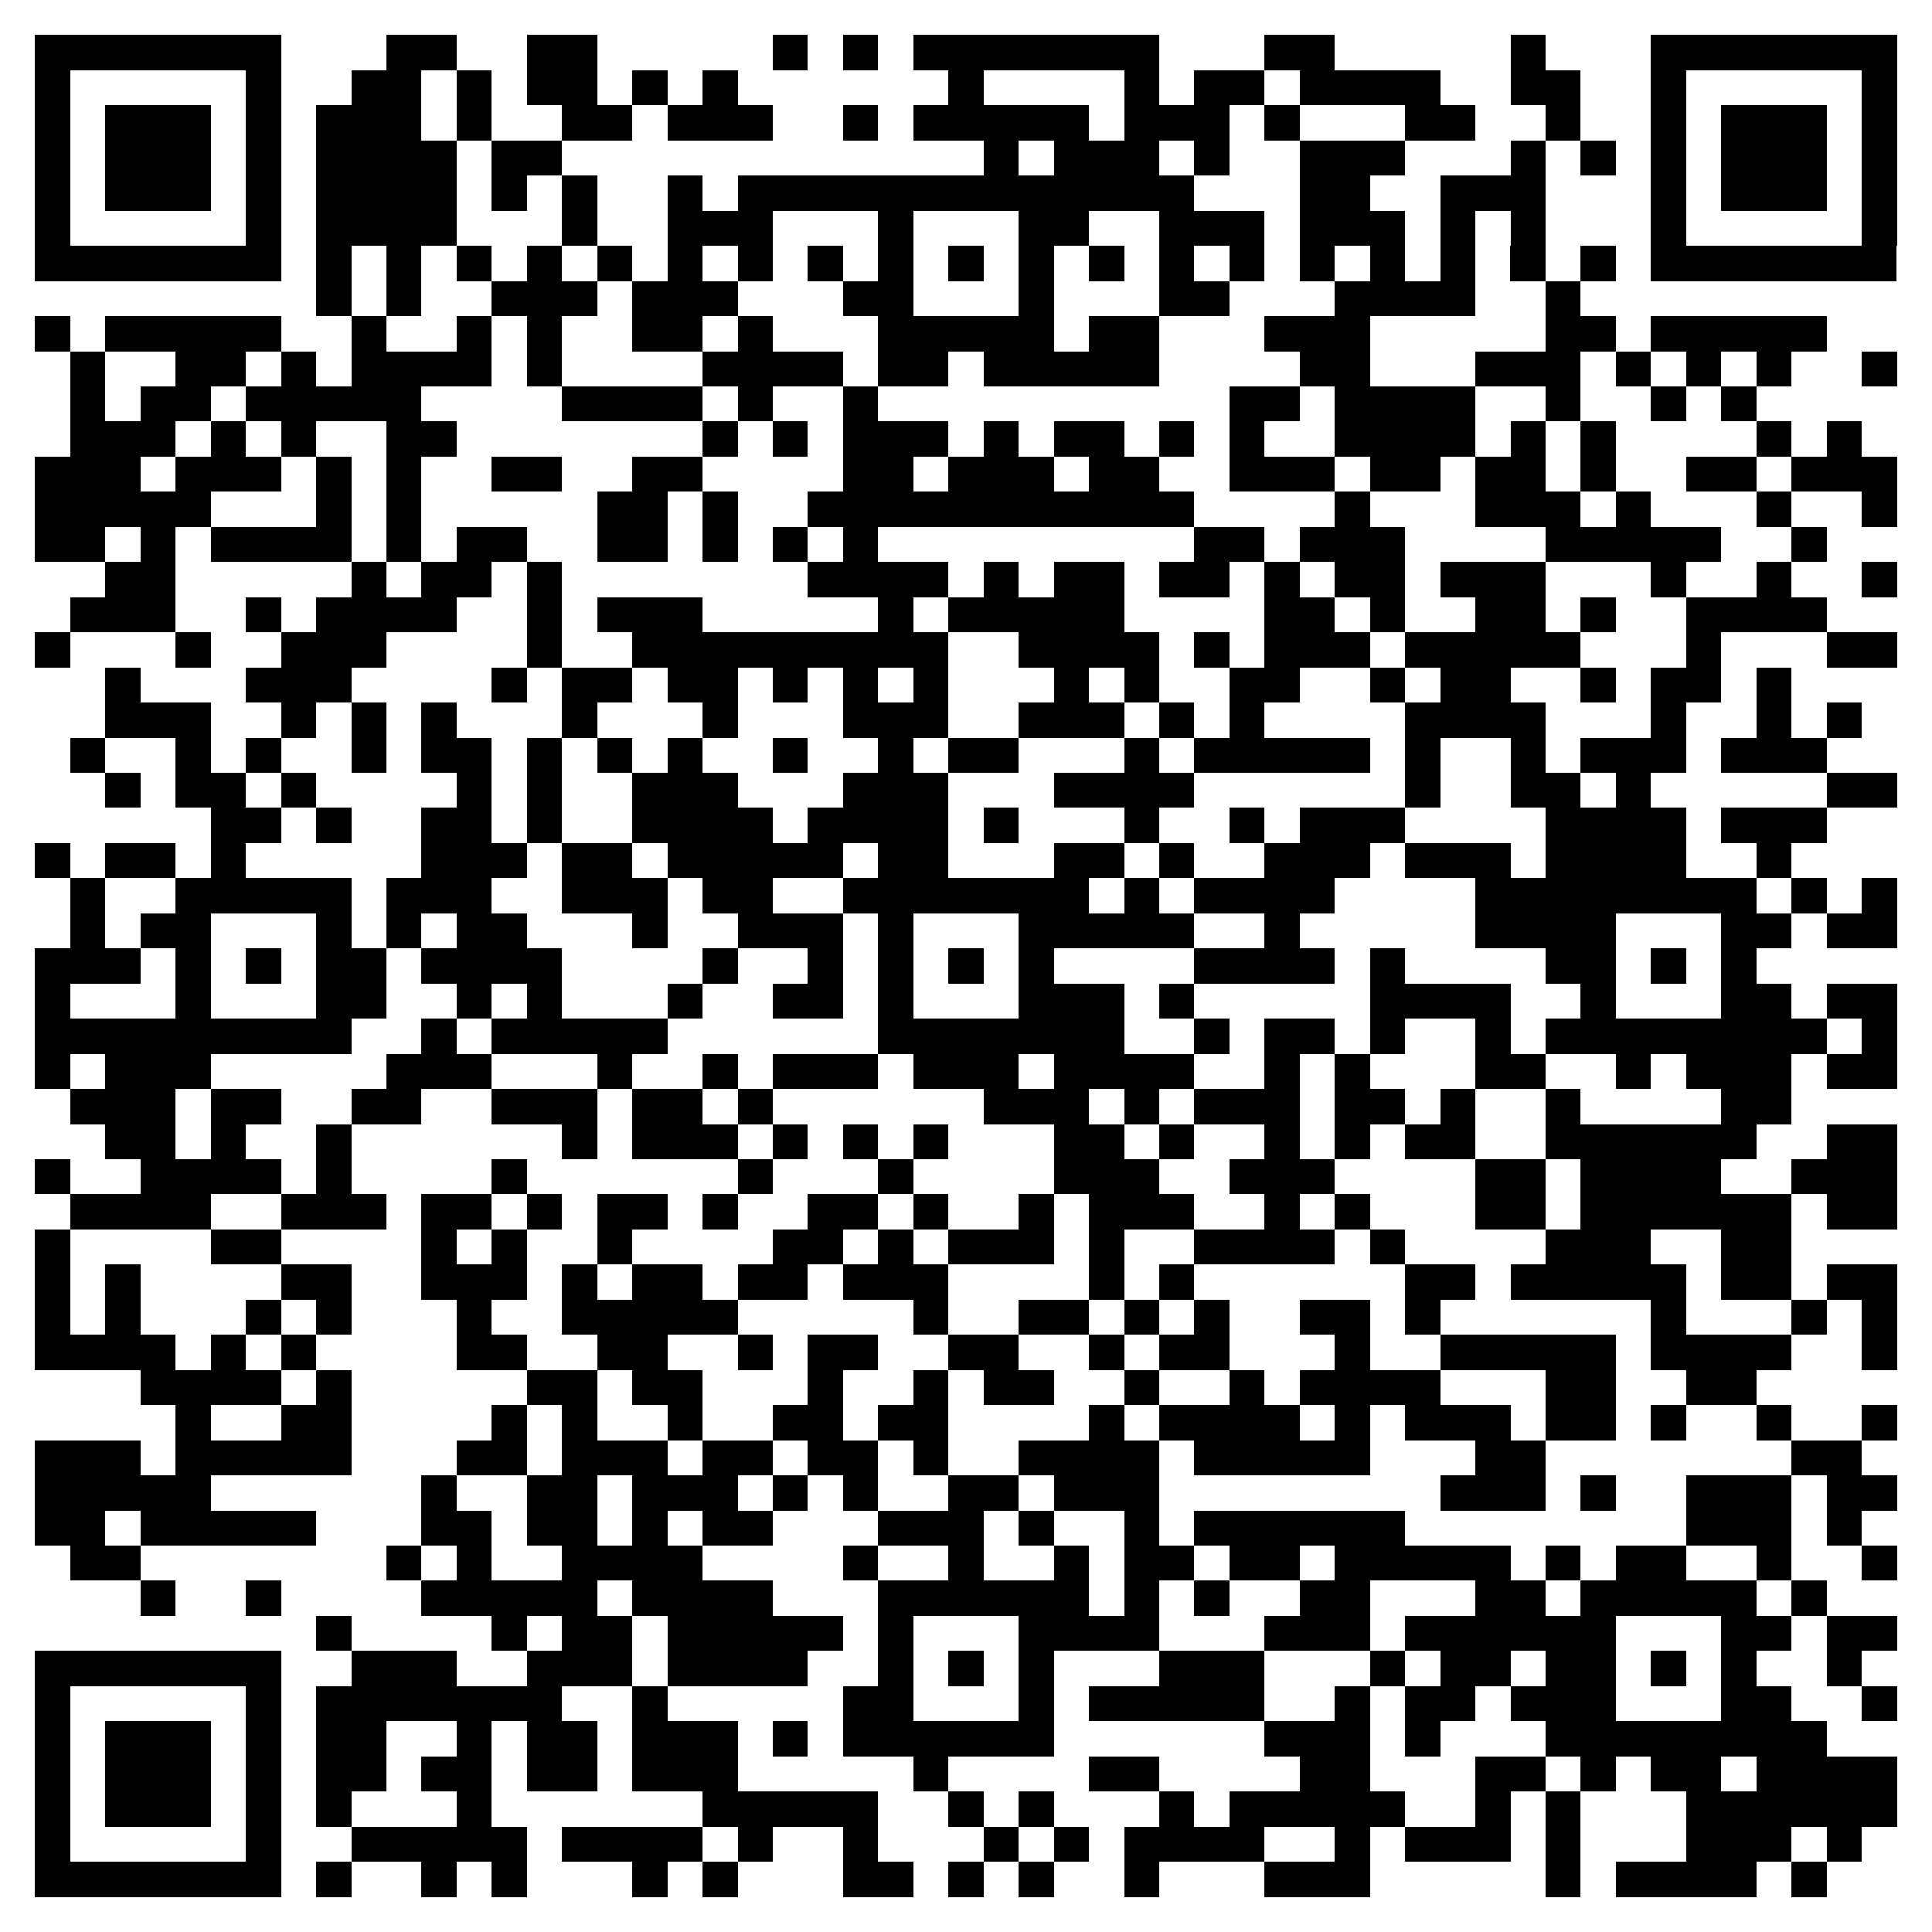 <svg xmlns="http://www.w3.org/2000/svg" viewBox="0 0 55 55" shape-rendering="crispEdges"><path fill="#ffffff" d="M0 0h55v55H0z"/><path stroke="#000000" d="M1 1.5h7m3 0h2m2 0h2m5 0h1m1 0h1m1 0h7m3 0h2m5 0h1m3 0h7M1 2.5h1m5 0h1m2 0h2m1 0h1m1 0h2m1 0h1m1 0h1m6 0h1m4 0h1m1 0h2m1 0h4m2 0h2m2 0h1m5 0h1M1 3.5h1m1 0h3m1 0h1m1 0h3m1 0h1m2 0h2m1 0h3m2 0h1m1 0h5m1 0h3m1 0h1m3 0h2m2 0h1m2 0h1m1 0h3m1 0h1M1 4.5h1m1 0h3m1 0h1m1 0h4m1 0h2m12 0h1m1 0h3m1 0h1m2 0h3m3 0h1m1 0h1m1 0h1m1 0h3m1 0h1M1 5.5h1m1 0h3m1 0h1m1 0h4m1 0h1m1 0h1m2 0h1m1 0h13m3 0h2m2 0h3m3 0h1m1 0h3m1 0h1M1 6.5h1m5 0h1m1 0h4m3 0h1m2 0h3m3 0h1m3 0h2m2 0h3m1 0h3m1 0h1m1 0h1m3 0h1m5 0h1M1 7.5h7m1 0h1m1 0h1m1 0h1m1 0h1m1 0h1m1 0h1m1 0h1m1 0h1m1 0h1m1 0h1m1 0h1m1 0h1m1 0h1m1 0h1m1 0h1m1 0h1m1 0h1m1 0h1m1 0h1m1 0h7M9 8.5h1m1 0h1m2 0h3m1 0h3m3 0h2m3 0h1m3 0h2m3 0h4m2 0h1M1 9.5h1m1 0h5m2 0h1m2 0h1m1 0h1m2 0h2m1 0h1m3 0h5m1 0h2m3 0h3m5 0h2m1 0h5M2 10.5h1m2 0h2m1 0h1m1 0h4m1 0h1m4 0h4m1 0h2m1 0h5m4 0h2m3 0h3m1 0h1m1 0h1m1 0h1m2 0h1M2 11.5h1m1 0h2m1 0h5m4 0h4m1 0h1m2 0h1m10 0h2m1 0h4m2 0h1m2 0h1m1 0h1M2 12.5h3m1 0h1m1 0h1m2 0h2m7 0h1m1 0h1m1 0h3m1 0h1m1 0h2m1 0h1m1 0h1m2 0h4m1 0h1m1 0h1m4 0h1m1 0h1M1 13.5h3m1 0h3m1 0h1m1 0h1m2 0h2m2 0h2m4 0h2m1 0h3m1 0h2m2 0h3m1 0h2m1 0h2m1 0h1m2 0h2m1 0h3M1 14.5h5m3 0h1m1 0h1m5 0h2m1 0h1m2 0h11m4 0h1m3 0h3m1 0h1m3 0h1m2 0h1M1 15.5h2m1 0h1m1 0h4m1 0h1m1 0h2m2 0h2m1 0h1m1 0h1m1 0h1m9 0h2m1 0h3m4 0h5m2 0h1M3 16.5h2m5 0h1m1 0h2m1 0h1m7 0h4m1 0h1m1 0h2m1 0h2m1 0h1m1 0h2m1 0h3m3 0h1m2 0h1m2 0h1M2 17.5h3m2 0h1m1 0h4m2 0h1m1 0h3m5 0h1m1 0h5m4 0h2m1 0h1m2 0h2m1 0h1m2 0h4M1 18.5h1m3 0h1m2 0h3m4 0h1m2 0h9m2 0h4m1 0h1m1 0h3m1 0h5m3 0h1m3 0h2M3 19.5h1m3 0h3m4 0h1m1 0h2m1 0h2m1 0h1m1 0h1m1 0h1m3 0h1m1 0h1m2 0h2m2 0h1m1 0h2m2 0h1m1 0h2m1 0h1M3 20.5h3m2 0h1m1 0h1m1 0h1m3 0h1m3 0h1m3 0h3m2 0h3m1 0h1m1 0h1m4 0h4m3 0h1m2 0h1m1 0h1M2 21.5h1m2 0h1m1 0h1m2 0h1m1 0h2m1 0h1m1 0h1m1 0h1m2 0h1m2 0h1m1 0h2m3 0h1m1 0h5m1 0h1m2 0h1m1 0h3m1 0h3M3 22.5h1m1 0h2m1 0h1m4 0h1m1 0h1m2 0h3m3 0h3m3 0h4m6 0h1m2 0h2m1 0h1m5 0h2M6 23.5h2m1 0h1m2 0h2m1 0h1m2 0h4m1 0h4m1 0h1m3 0h1m2 0h1m1 0h3m4 0h4m1 0h3M1 24.5h1m1 0h2m1 0h1m5 0h3m1 0h2m1 0h5m1 0h2m3 0h2m1 0h1m2 0h3m1 0h3m1 0h4m2 0h1M2 25.5h1m2 0h5m1 0h3m2 0h3m1 0h2m2 0h7m1 0h1m1 0h4m4 0h8m1 0h1m1 0h1M2 26.5h1m1 0h2m3 0h1m1 0h1m1 0h2m3 0h1m2 0h3m1 0h1m3 0h5m2 0h1m5 0h4m3 0h2m1 0h2M1 27.5h3m1 0h1m1 0h1m1 0h2m1 0h4m4 0h1m2 0h1m1 0h1m1 0h1m1 0h1m4 0h4m1 0h1m4 0h2m1 0h1m1 0h1M1 28.5h1m3 0h1m3 0h2m2 0h1m1 0h1m3 0h1m2 0h2m1 0h1m3 0h3m1 0h1m5 0h4m2 0h1m3 0h2m1 0h2M1 29.5h9m2 0h1m1 0h5m6 0h7m2 0h1m1 0h2m1 0h1m2 0h1m1 0h8m1 0h1M1 30.5h1m1 0h3m5 0h3m3 0h1m2 0h1m1 0h3m1 0h3m1 0h4m2 0h1m1 0h1m3 0h2m2 0h1m1 0h3m1 0h2M2 31.5h3m1 0h2m2 0h2m2 0h3m1 0h2m1 0h1m6 0h3m1 0h1m1 0h3m1 0h2m1 0h1m2 0h1m4 0h2M3 32.5h2m1 0h1m2 0h1m6 0h1m1 0h3m1 0h1m1 0h1m1 0h1m3 0h2m1 0h1m2 0h1m1 0h1m1 0h2m2 0h6m2 0h2M1 33.5h1m2 0h4m1 0h1m4 0h1m6 0h1m3 0h1m4 0h3m2 0h3m4 0h2m1 0h4m2 0h3M2 34.5h4m2 0h3m1 0h2m1 0h1m1 0h2m1 0h1m2 0h2m1 0h1m2 0h1m1 0h3m2 0h1m1 0h1m3 0h2m1 0h6m1 0h2M1 35.5h1m4 0h2m4 0h1m1 0h1m2 0h1m4 0h2m1 0h1m1 0h3m1 0h1m2 0h4m1 0h1m4 0h3m2 0h2M1 36.5h1m1 0h1m4 0h2m2 0h3m1 0h1m1 0h2m1 0h2m1 0h3m4 0h1m1 0h1m6 0h2m1 0h5m1 0h2m1 0h2M1 37.5h1m1 0h1m3 0h1m1 0h1m3 0h1m2 0h5m5 0h1m2 0h2m1 0h1m1 0h1m2 0h2m1 0h1m6 0h1m3 0h1m1 0h1M1 38.5h4m1 0h1m1 0h1m4 0h2m2 0h2m2 0h1m1 0h2m2 0h2m2 0h1m1 0h2m3 0h1m2 0h5m1 0h4m2 0h1M4 39.5h4m1 0h1m5 0h2m1 0h2m3 0h1m2 0h1m1 0h2m2 0h1m2 0h1m1 0h4m3 0h2m2 0h2M5 40.5h1m2 0h2m4 0h1m1 0h1m2 0h1m2 0h2m1 0h2m4 0h1m1 0h4m1 0h1m1 0h3m1 0h2m1 0h1m2 0h1m2 0h1M1 41.5h3m1 0h5m3 0h2m1 0h3m1 0h2m1 0h2m1 0h1m2 0h4m1 0h5m3 0h2m7 0h2M1 42.5h5m6 0h1m2 0h2m1 0h3m1 0h1m1 0h1m2 0h2m1 0h3m8 0h3m1 0h1m2 0h3m1 0h2M1 43.5h2m1 0h5m3 0h2m1 0h2m1 0h1m1 0h2m3 0h3m1 0h1m2 0h1m1 0h6m8 0h3m1 0h1M2 44.5h2m7 0h1m1 0h1m2 0h4m4 0h1m2 0h1m2 0h1m1 0h2m1 0h2m1 0h5m1 0h1m1 0h2m2 0h1m2 0h1M4 45.5h1m2 0h1m4 0h5m1 0h4m3 0h6m1 0h1m1 0h1m2 0h2m3 0h2m1 0h5m1 0h1M9 46.5h1m4 0h1m1 0h2m1 0h5m1 0h1m3 0h4m3 0h3m1 0h6m3 0h2m1 0h2M1 47.5h7m2 0h3m2 0h3m1 0h4m2 0h1m1 0h1m1 0h1m3 0h3m3 0h1m1 0h2m1 0h2m1 0h1m1 0h1m2 0h1M1 48.5h1m5 0h1m1 0h7m2 0h1m5 0h2m3 0h1m1 0h5m2 0h1m1 0h2m1 0h3m3 0h2m2 0h1M1 49.5h1m1 0h3m1 0h1m1 0h2m2 0h1m1 0h2m1 0h3m1 0h1m1 0h6m6 0h3m1 0h1m3 0h8M1 50.5h1m1 0h3m1 0h1m1 0h2m1 0h2m1 0h2m1 0h3m5 0h1m4 0h2m4 0h2m3 0h2m1 0h1m1 0h2m1 0h4M1 51.5h1m1 0h3m1 0h1m1 0h1m3 0h1m6 0h5m2 0h1m1 0h1m3 0h1m1 0h5m2 0h1m1 0h1m3 0h6M1 52.5h1m5 0h1m2 0h5m1 0h4m1 0h1m2 0h1m3 0h1m1 0h1m1 0h4m2 0h1m1 0h3m1 0h1m3 0h3m1 0h1M1 53.5h7m1 0h1m2 0h1m1 0h1m3 0h1m1 0h1m3 0h2m1 0h1m1 0h1m2 0h1m3 0h3m5 0h1m1 0h4m1 0h1"/></svg>
